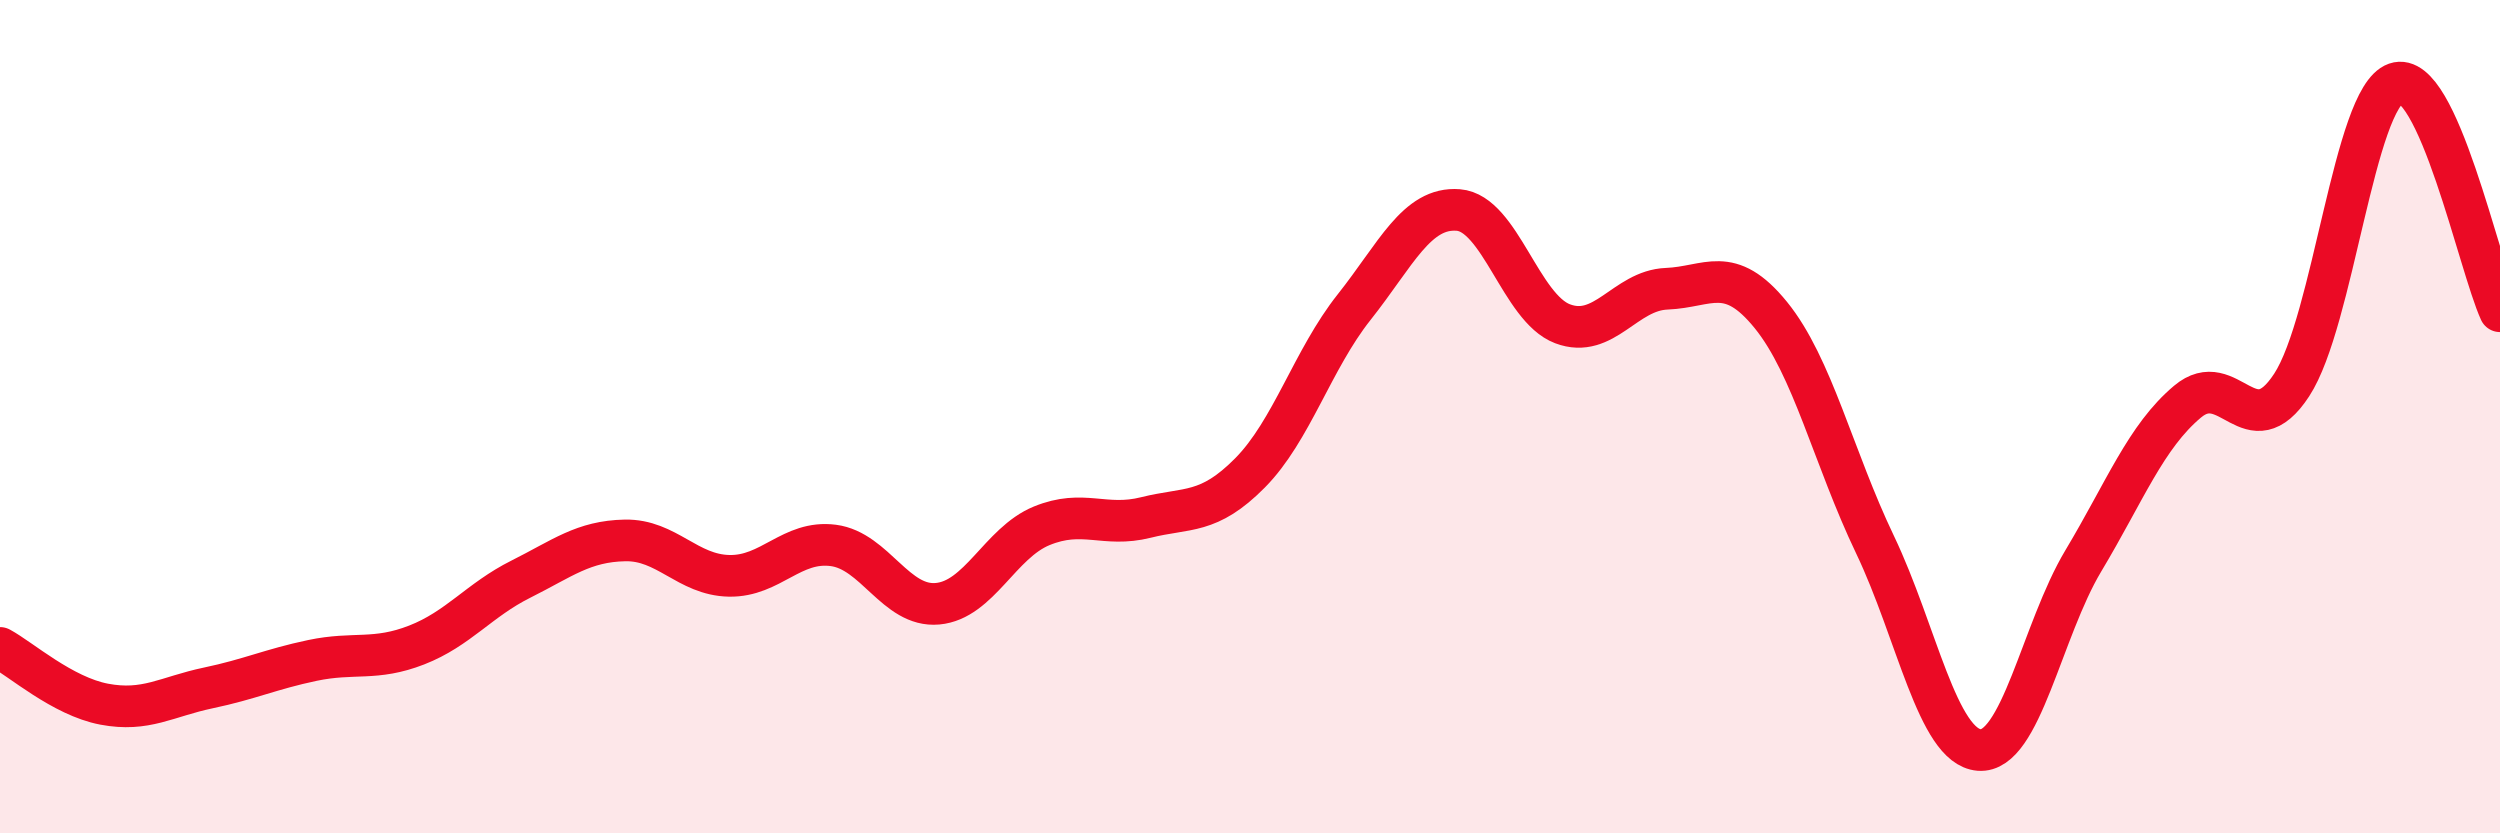 
    <svg width="60" height="20" viewBox="0 0 60 20" xmlns="http://www.w3.org/2000/svg">
      <path
        d="M 0,15.55 C 0.5,15.82 1.5,16.71 2.5,16.9 C 3.5,17.09 4,16.72 5,16.51 C 6,16.3 6.5,16.06 7.5,15.85 C 8.5,15.64 9,15.87 10,15.48 C 11,15.09 11.5,14.4 12.5,13.9 C 13.5,13.4 14,12.99 15,12.97 C 16,12.95 16.5,13.8 17.5,13.82 C 18.5,13.84 19,12.96 20,13.09 C 21,13.22 21.5,14.58 22.5,14.49 C 23.5,14.4 24,13.03 25,12.62 C 26,12.21 26.5,12.67 27.5,12.42 C 28.5,12.17 29,12.36 30,11.35 C 31,10.34 31.5,8.63 32.5,7.37 C 33.5,6.11 34,4.96 35,5.04 C 36,5.12 36.5,7.39 37.5,7.77 C 38.5,8.15 39,6.97 40,6.93 C 41,6.89 41.5,6.33 42.5,7.56 C 43.5,8.79 44,10.98 45,13.07 C 46,15.16 46.5,17.92 47.5,18 C 48.5,18.08 49,15.13 50,13.46 C 51,11.79 51.5,10.48 52.5,9.64 C 53.5,8.8 54,10.77 55,9.24 C 56,7.71 56.5,2.35 57.5,2 C 58.5,1.65 59.5,6.38 60,7.47L60 20L0 20Z"
        fill="#EB0A25"
        opacity="0.1"
        stroke-linecap="round"
        stroke-linejoin="round"
      />
      <path
        d="M 0,15.55 C 0.5,15.82 1.5,16.71 2.5,16.9 C 3.5,17.09 4,16.72 5,16.51 C 6,16.3 6.5,16.06 7.5,15.85 C 8.5,15.64 9,15.87 10,15.48 C 11,15.09 11.5,14.4 12.5,13.9 C 13.5,13.4 14,12.99 15,12.97 C 16,12.95 16.5,13.8 17.5,13.82 C 18.5,13.84 19,12.96 20,13.09 C 21,13.22 21.5,14.58 22.5,14.49 C 23.5,14.4 24,13.03 25,12.62 C 26,12.21 26.5,12.67 27.5,12.42 C 28.5,12.17 29,12.36 30,11.35 C 31,10.34 31.5,8.63 32.5,7.37 C 33.5,6.11 34,4.96 35,5.04 C 36,5.12 36.5,7.39 37.5,7.77 C 38.5,8.15 39,6.97 40,6.93 C 41,6.89 41.5,6.33 42.5,7.56 C 43.5,8.79 44,10.98 45,13.07 C 46,15.16 46.5,17.92 47.5,18 C 48.5,18.08 49,15.13 50,13.46 C 51,11.79 51.5,10.48 52.5,9.64 C 53.5,8.8 54,10.77 55,9.24 C 56,7.71 56.5,2.35 57.5,2 C 58.5,1.65 59.5,6.38 60,7.47"
        stroke="#EB0A25"
        stroke-width="1"
        fill="none"
        stroke-linecap="round"
        stroke-linejoin="round"
      />
    </svg>
  